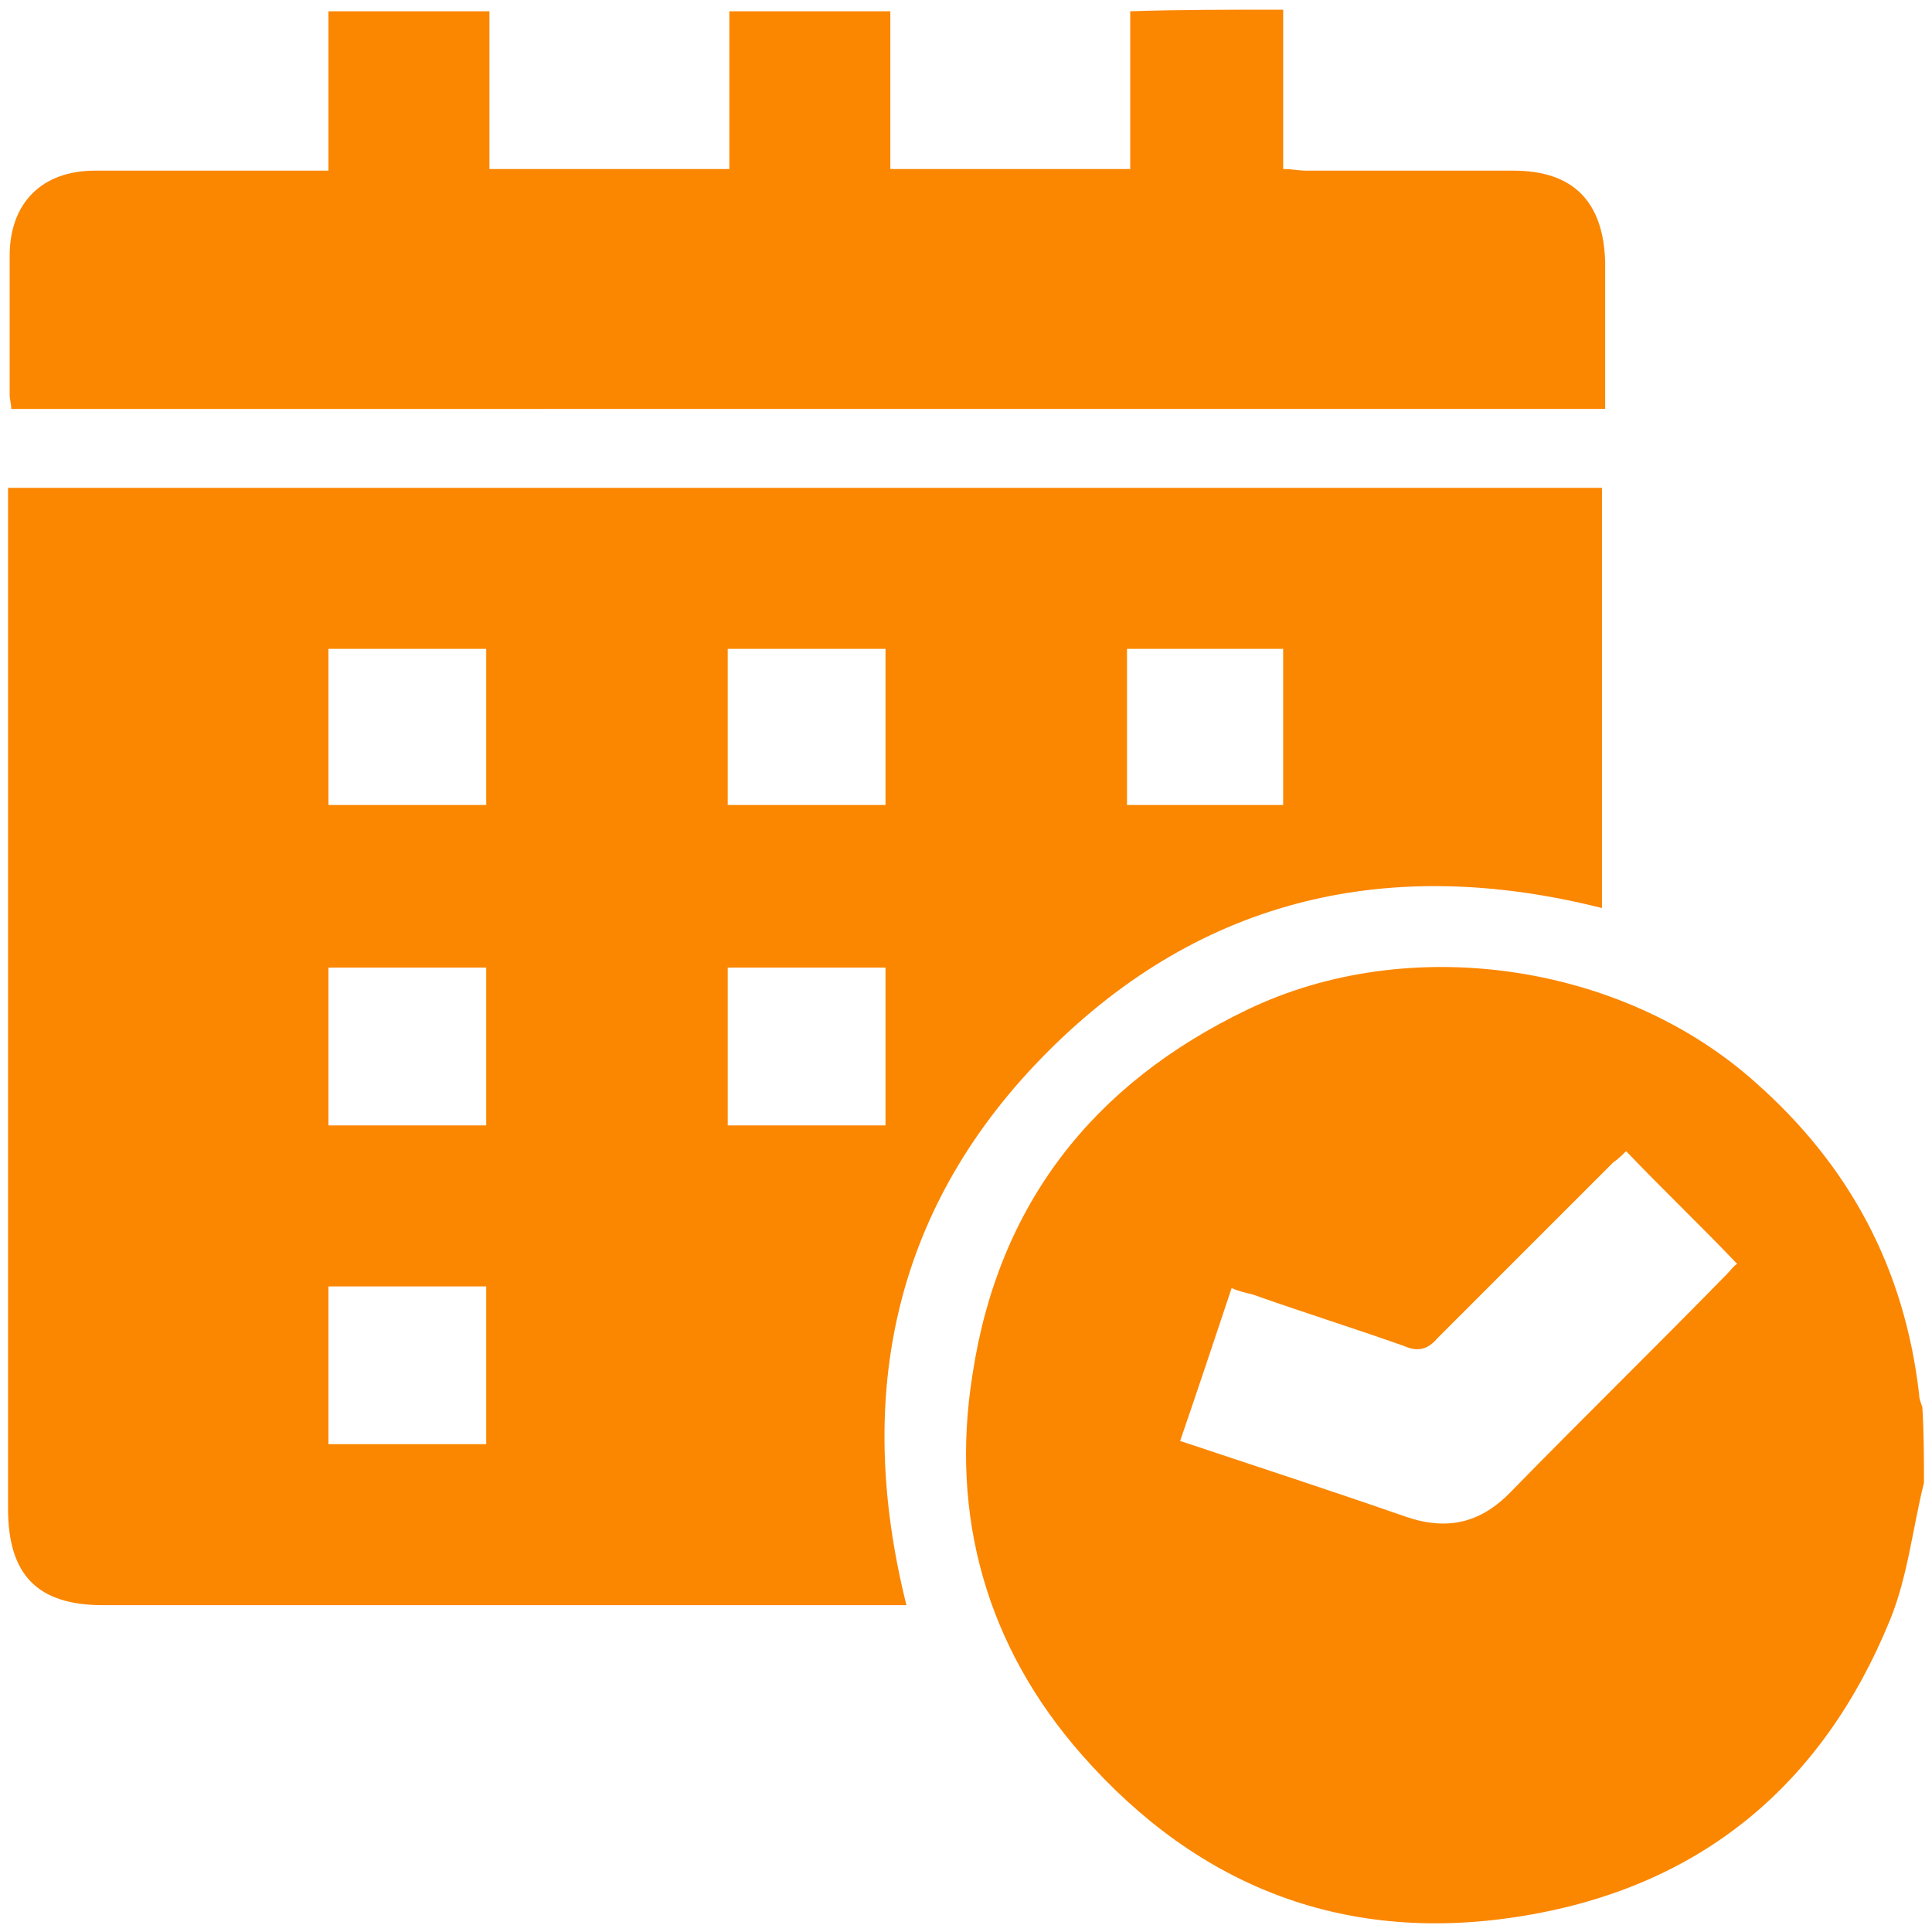 <svg version="1.1" id="Layer_1" xmlns="http://www.w3.org/2000/svg" x="0" y="0" viewBox="0 0 120 120" style="enable-background:new 0 0 120 120" xml:space="preserve"><style>.st0{fill:#fb8600}</style><path class="st0" d="M119.5 92.1c-.7 2.8-1 5.8-2.1 8.5-4.2 10.3-11.8 16.6-22.8 18.4-10.9 1.8-20.1-1.7-27.4-10-5.9-6.7-8.2-14.8-6.8-23.6 1.6-10.6 7.5-18.1 17.1-22.7 10-4.8 23.2-2.9 31.5 4.5 5.9 5.2 9.3 11.6 10.2 19.4 0 .3.1.5.2.8.1 1.6.1 3.1.1 4.7zm-46.2-2.6c4.8 1.6 9.4 3.1 14 4.7 2.6.9 4.7.4 6.6-1.6 4.4-4.5 8.9-8.9 13.3-13.4.3-.3.5-.6.7-.7-2.3-2.4-4.6-4.6-6.9-7-.2.2-.5.5-.8.7L89.3 83.1c-.6.7-1.2.9-2.1.5-3.1-1.1-6.3-2.1-9.4-3.2-.4-.1-.9-.2-1.3-.4-1.1 3.3-2.1 6.3-3.2 9.5zM79.7.6v9.9c.6 0 1 .1 1.4.1H94c3.7 0 5.6 1.9 5.7 5.7v9.1H.7c0-.3-.1-.6-.1-.9v-8.6c0-3.3 2-5.3 5.3-5.3h14.5V.7h10v9.8h14.9V.7h10v9.8h14.9V.7c3-.1 6.3-.1 9.5-.1z"/><path class="st0" d="M.5 30.3h99v26.1c-13.1-3.3-24.8-.7-34.4 8.9-9.5 9.5-12.1 21.2-8.8 34.4H6.4c-4.1 0-5.9-1.9-5.9-6V30.3zm29.7 29.8h-9.8v9.8h9.8v-9.8zm15 0v9.8H55v-9.8h-9.8zM20.4 89.7h9.8v-9.8h-9.8v9.8zM30.2 50v-9.7h-9.8V50h9.8zM55 40.3h-9.8V50H55v-9.7zM70 50h9.7v-9.7H70V50z"/></svg>